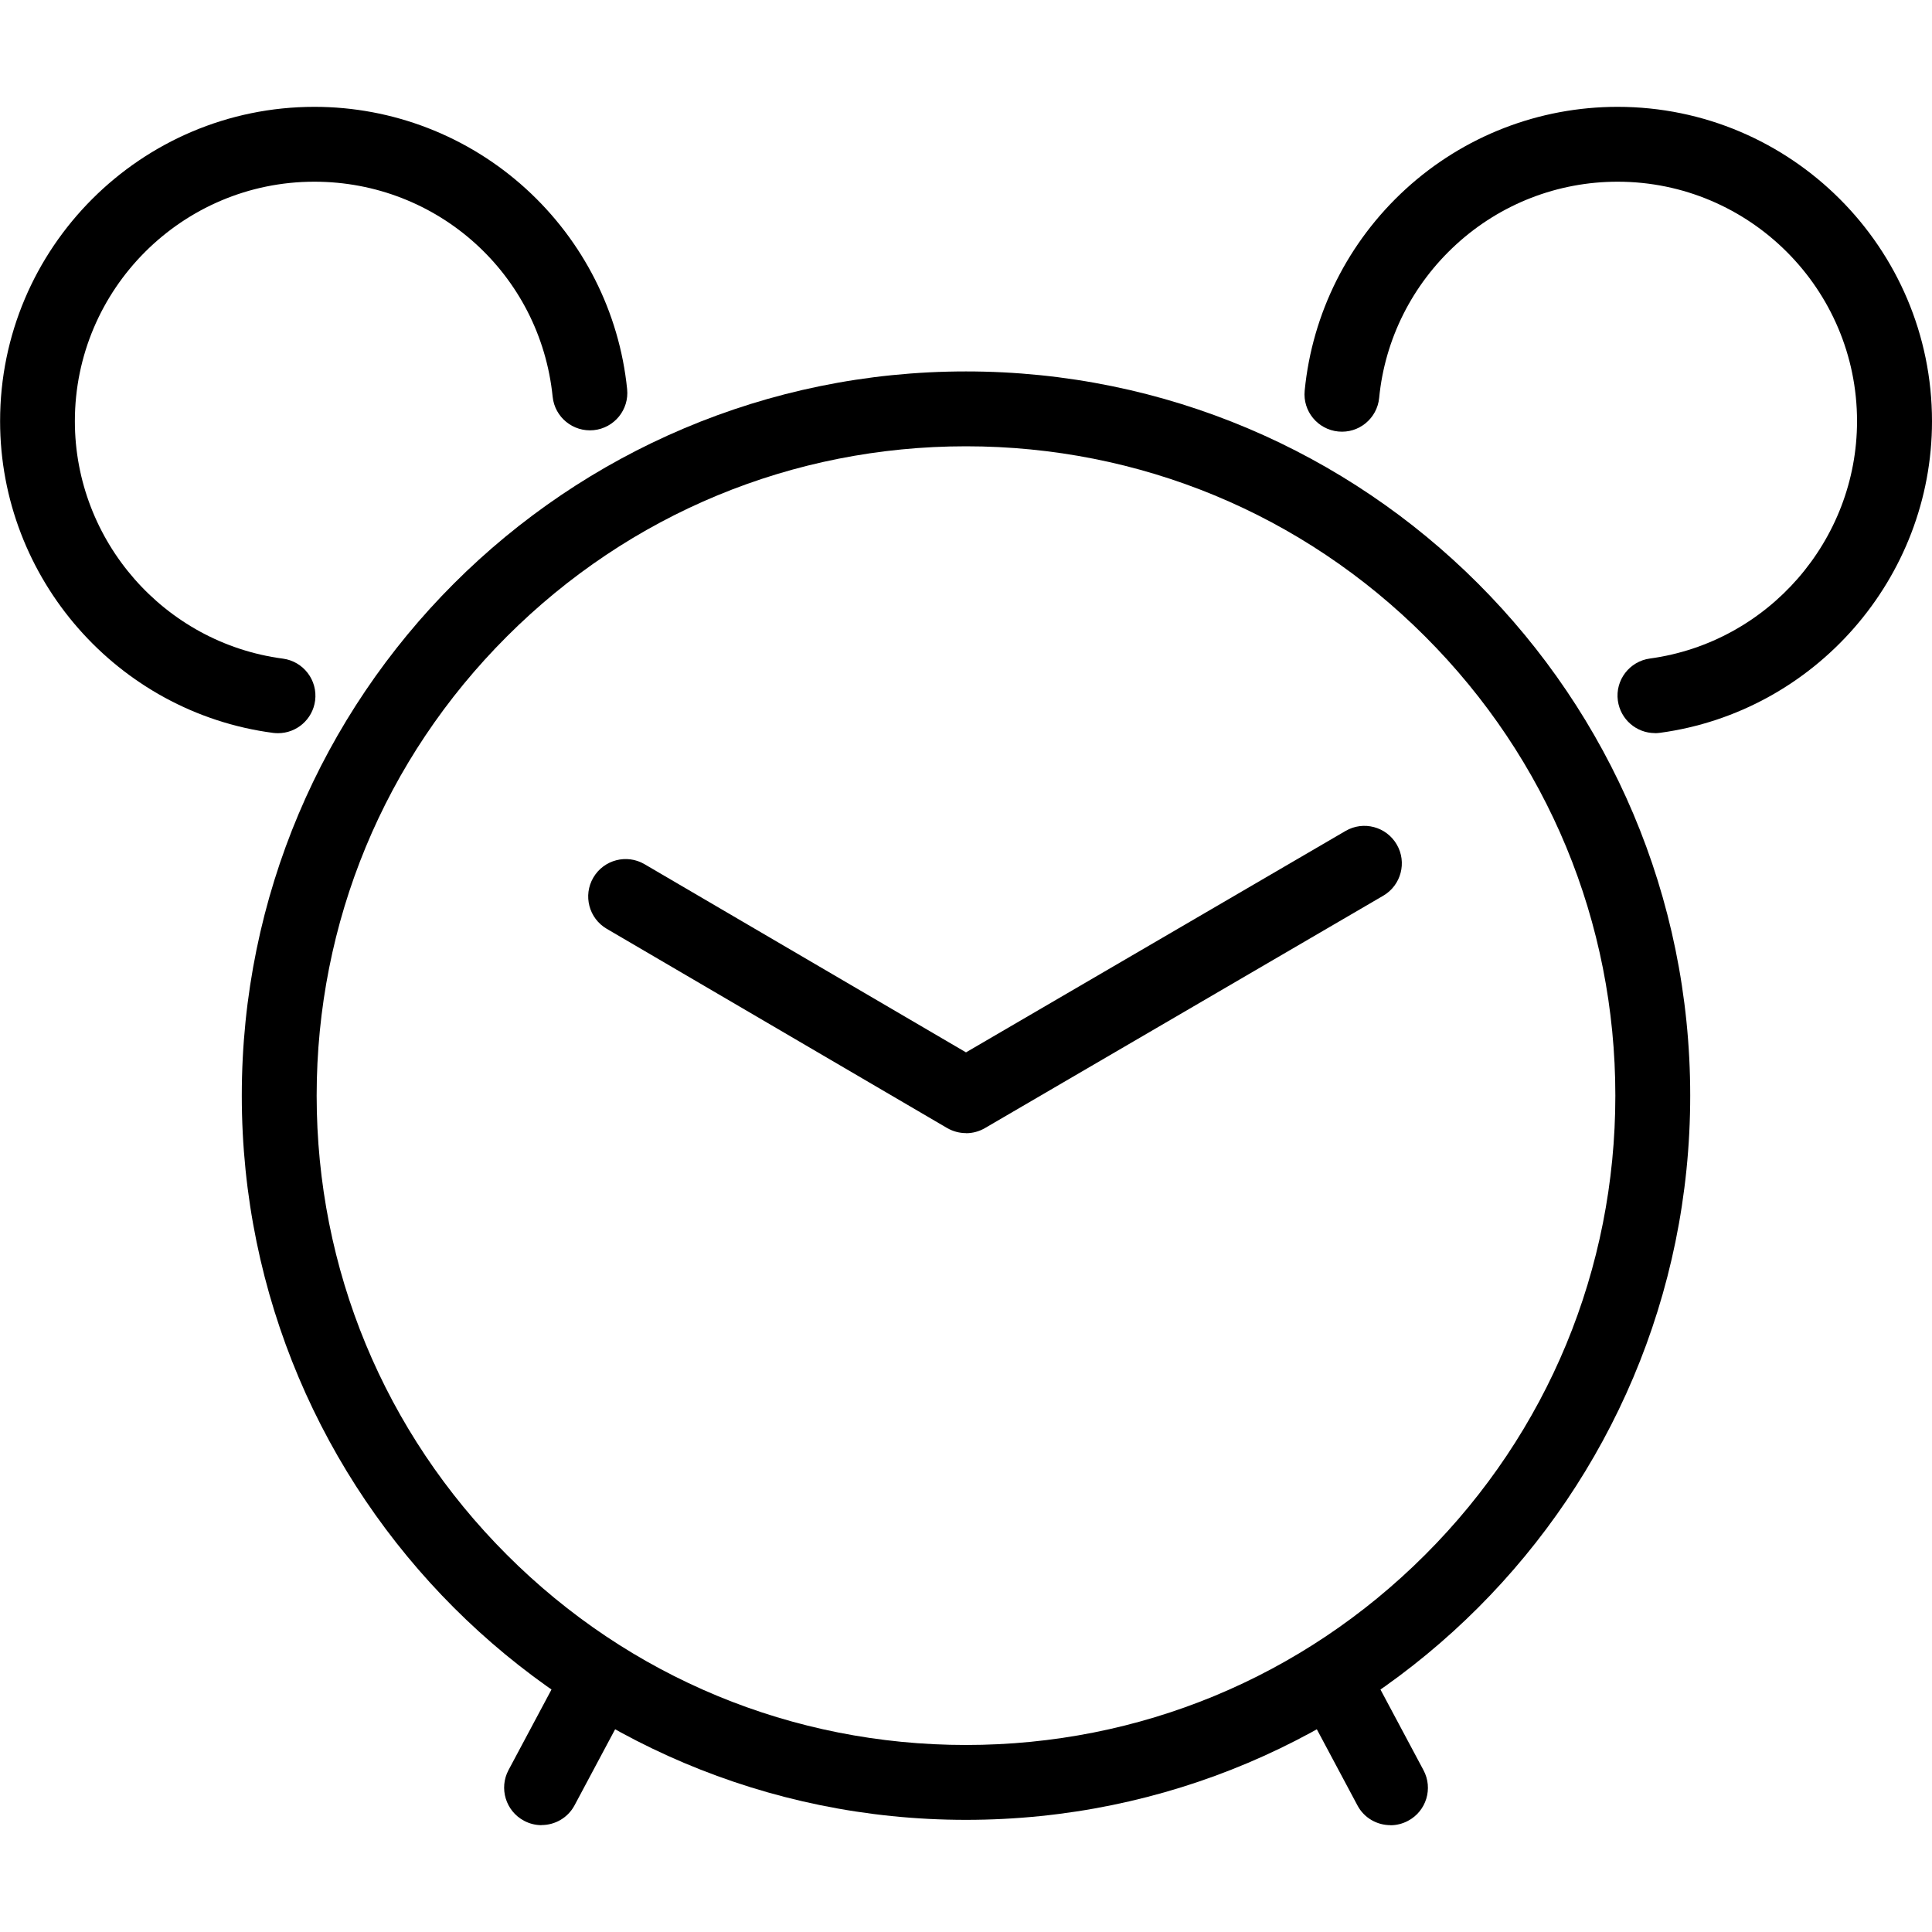 <?xml version="1.0" encoding="UTF-8"?><svg xmlns="http://www.w3.org/2000/svg" viewBox="0 0 20 20"><g id="a"/><g id="b"/><g id="c"><g><path d="M2.879,7.59c-.017,0-.034-.001-.051-.003-1.612-.212-2.827-1.6-2.827-3.227C0,2.566,1.46,1.106,3.255,1.106c.81,0,1.587,.301,2.187,.846,.596,.542,.969,1.279,1.05,2.076,.022,.213-.133,.403-.346,.425-.213,.021-.403-.133-.425-.346-.129-1.269-1.19-2.226-2.467-2.226C1.887,1.881,.775,2.993,.775,4.36c0,1.24,.926,2.296,2.153,2.458,.212,.028,.362,.223,.334,.435-.026,.195-.192,.337-.384,.337Z"/><path d="M17.132,7.589c-.191,0-.357-.141-.384-.336-.029-.212,.12-.407,.332-.436,1.222-.166,2.144-1.222,2.144-2.457,0-1.367-1.112-2.479-2.479-2.479-.619,0-1.212,.23-1.67,.649-.455,.416-.739,.98-.798,1.589-.021,.213-.21,.369-.423,.348-.213-.021-.369-.21-.348-.423,.078-.8,.449-1.541,1.046-2.087,.601-.549,1.38-.851,2.193-.851,1.795,0,3.255,1.46,3.255,3.255,0,1.621-1.21,3.007-2.815,3.225-.018,.002-.035,.004-.053,.004Z"/><path d="M10,4.62c1.796,0,3.484,.699,4.753,1.969,1.27,1.27,1.969,2.958,1.969,4.753s-.699,3.484-1.969,4.753c-1.27,1.27-2.958,1.969-4.753,1.969s-3.484-.699-4.753-1.969c-1.27-1.27-1.969-2.958-1.969-4.753s.699-3.484,1.969-4.753c1.27-1.27,2.958-1.969,4.753-1.969m0-.775c-4.141,0-7.497,3.357-7.497,7.497s3.357,7.497,7.497,7.497,7.497-3.357,7.497-7.497-3.357-7.497-7.497-7.497h0Z"/><path d="M10,11.73c-.068,0-.135-.018-.196-.053l-3.523-2.062c-.185-.108-.247-.346-.139-.53,.108-.185,.346-.247,.53-.139l3.328,1.948,3.929-2.292c.185-.108,.422-.045,.53,.14,.108,.185,.045,.422-.139,.53l-4.124,2.406c-.06,.035-.128,.053-.195,.053Z"/><path d="M5.606,18.894c-.062,0-.124-.015-.182-.046-.189-.101-.26-.336-.16-.524l.516-.967c.101-.189,.336-.26,.524-.16,.189,.101,.26,.336,.16,.524l-.516,.967c-.07,.131-.204,.205-.342,.205Z"/><path d="M14.394,18.894c-.139,0-.273-.074-.342-.205l-.516-.967c-.101-.189-.029-.424,.16-.524,.189-.101,.424-.029,.524,.16l.516,.967c.101,.189,.029,.424-.16,.524-.058,.031-.121,.046-.182,.046Z"/></g></g><g id="d"/><g id="e"/><g id="f"/><g id="g"/></svg>